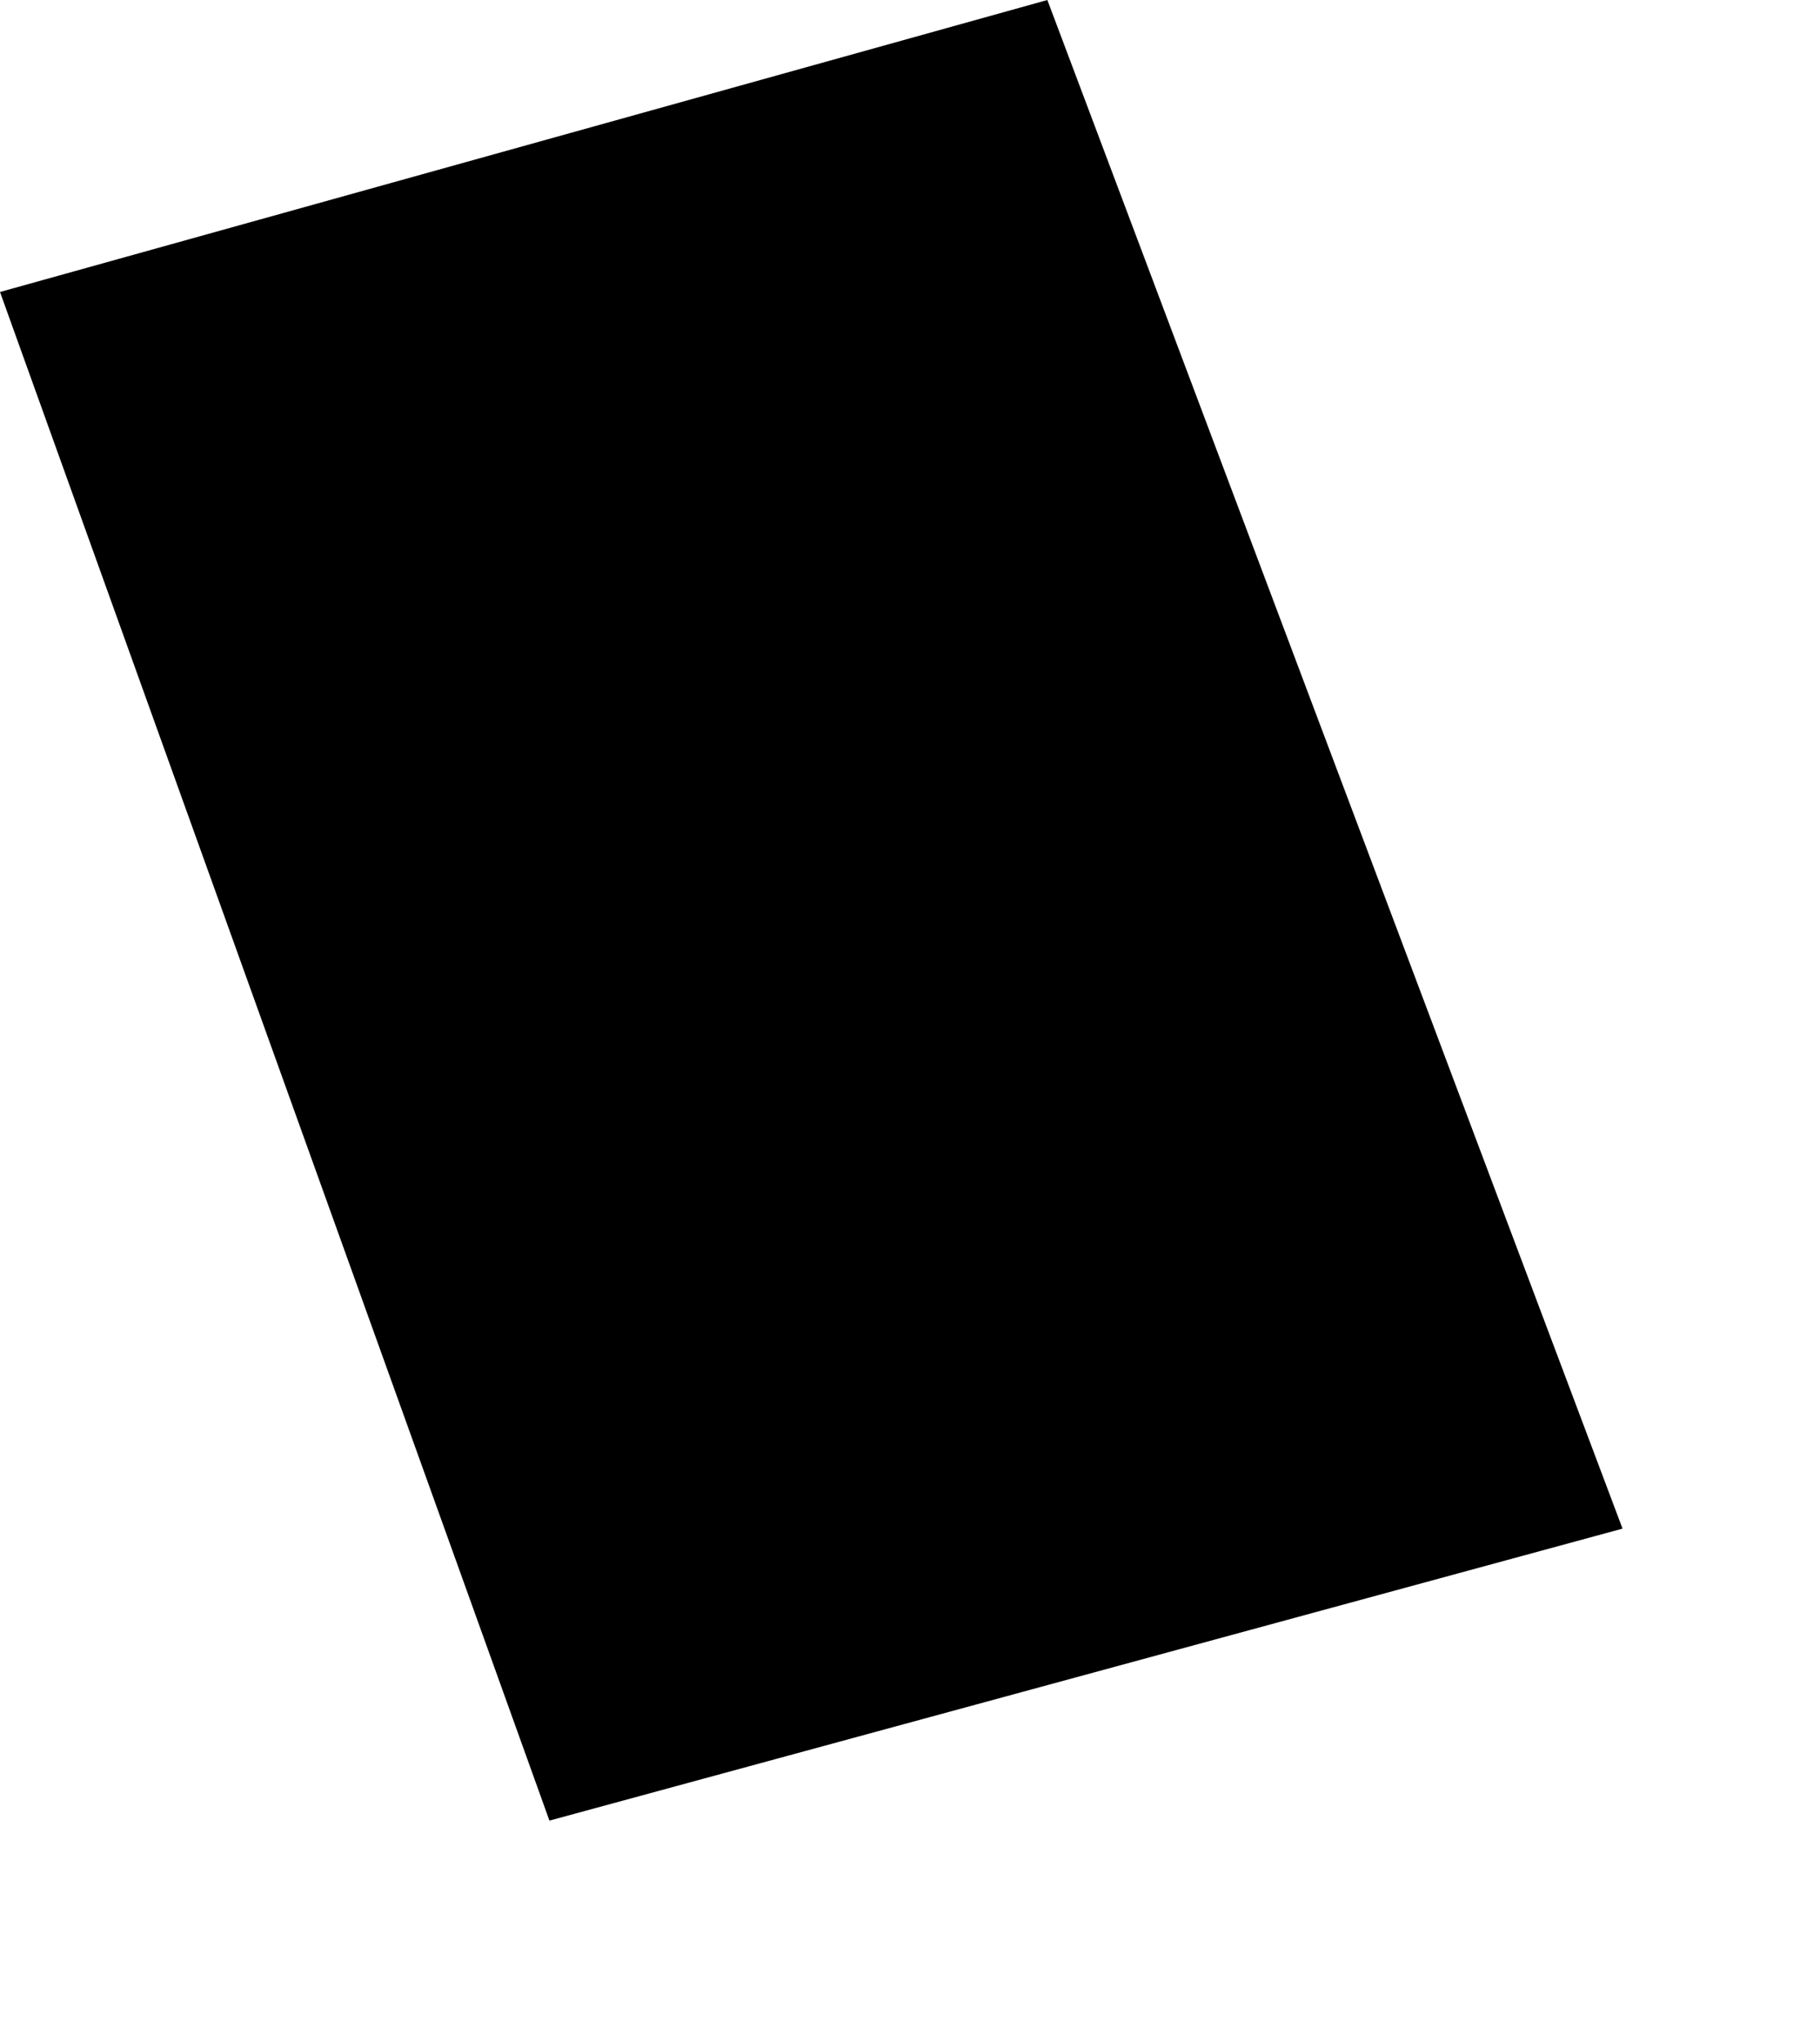 <svg width="912.906" height="1024" class="wof-enclosure" edtf:cessation="2024-11-05" edtf:inception="2024-06-17" id="wof-%!s(int64=1914601191)" mz:is_ceased="1" mz:is_current="0" mz:is_deprecated="-1" mz:is_superseded="1" mz:is_superseding="1" mz:latitude="37.61461466172451" mz:longitude="-122.3883063971906" mz:max_latitude="37.614640986682126" mz:max_longitude="-122.38828285267017" mz:min_latitude="37.61458849288228" mz:min_longitude="-122.38832965138796" mz:uri="https://data.whosonfirst.org/191/460/119/1/1914601191.geojson" viewBox="0 0 912.91 1024.00" wof:belongsto="102527513,85688637,102191575,85633793,85922583,102087579,554784711,102085387,1914601171,1914600839,1914601135,1914600999" wof:country="US" wof:id="1914601191" wof:lastmodified="1737577131" wof:name="AML 08 AML Perimeter" wof:parent_id="1914601171" wof:path="191/460/119/1/1914601191.geojson" wof:placetype="enclosure" wof:repo="sfomuseum-data-architecture" wof:superseded_by="1947304241" wof:supersedes="1914589545" xmlns="http://www.w3.org/2000/svg" xmlns:edtf="x-urn:namespaces#edtf" xmlns:mz="x-urn:namespaces#mz" xmlns:wof="x-urn:namespaces#wof"><path d="M275.594 912.906,813.864 766.496,525.351 0,0 146.409,275.594 912.906 Z"/></svg>